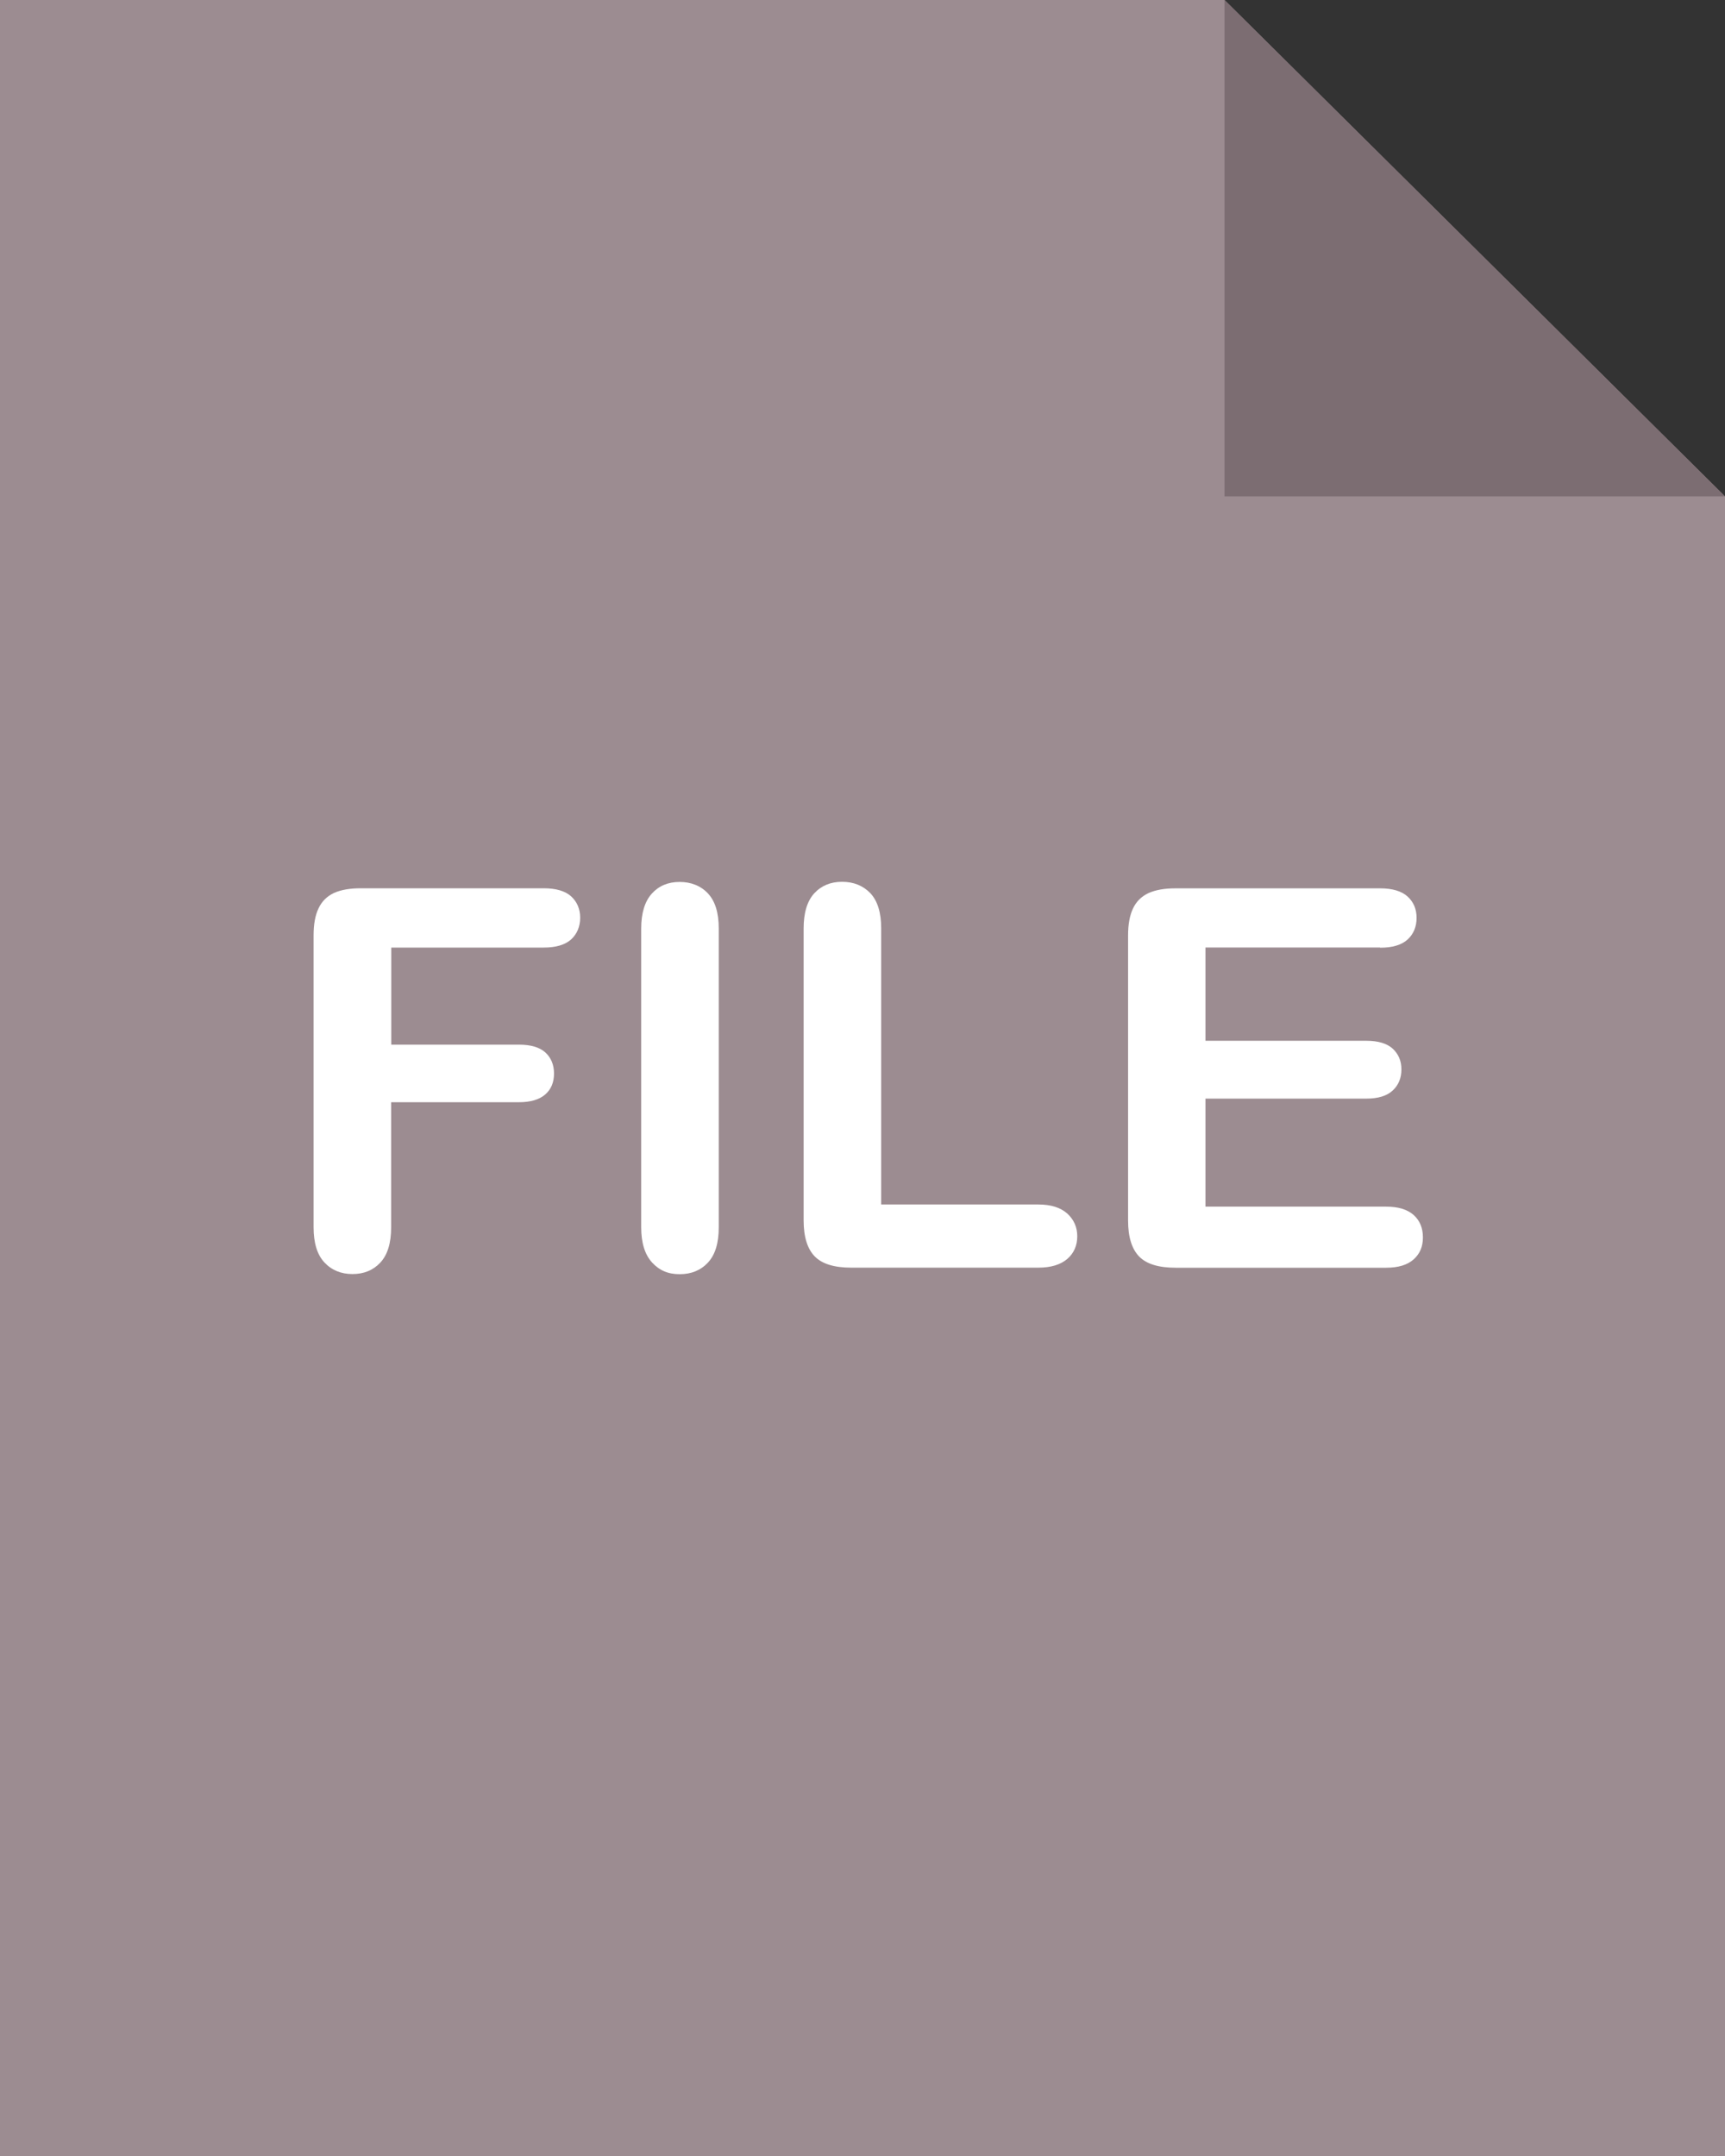 <svg width="24" height="30" viewBox="0 0 24 30" fill="none" xmlns="http://www.w3.org/2000/svg">
<rect x="0" y="0" width="24" height="30" fill="#333333" stroke="none"/>
<g clip-path="url(#clip0_44_175)">
<path d="M24 6.907V30H0V0H17.037L24 6.907Z" fill="#9C8C91"/>
<path d="M24 6.907H17.037V0L24 6.907Z" fill="#7C6D72"/>
<path d="M7.567 13.185H5.444V14.536H7.22C7.385 14.536 7.507 14.572 7.588 14.645C7.668 14.719 7.708 14.817 7.708 14.938C7.708 15.06 7.668 15.158 7.586 15.229C7.503 15.301 7.381 15.337 7.218 15.337H5.442V17.076C5.442 17.298 5.392 17.461 5.291 17.569C5.191 17.676 5.062 17.728 4.904 17.728C4.745 17.728 4.614 17.674 4.514 17.567C4.413 17.459 4.363 17.296 4.363 17.076V13.015C4.363 12.862 4.385 12.736 4.432 12.639C4.478 12.541 4.55 12.471 4.647 12.425C4.745 12.381 4.87 12.36 5.022 12.36H7.563C7.734 12.36 7.863 12.397 7.947 12.473C8.029 12.549 8.072 12.649 8.072 12.77C8.072 12.892 8.029 12.995 7.947 13.071C7.863 13.147 7.736 13.185 7.563 13.185H7.567Z" fill="white"/>
<path d="M8.921 17.078V12.919C8.921 12.704 8.972 12.541 9.07 12.433C9.168 12.325 9.297 12.272 9.456 12.272C9.614 12.272 9.749 12.325 9.849 12.431C9.95 12.539 10 12.7 10 12.919V17.078C10 17.298 9.95 17.461 9.849 17.569C9.749 17.676 9.618 17.73 9.456 17.73C9.293 17.73 9.172 17.676 9.072 17.567C8.972 17.457 8.921 17.294 8.921 17.078Z" fill="white"/>
<path d="M12.26 12.918V16.76H14.446C14.621 16.76 14.753 16.802 14.848 16.885C14.94 16.969 14.988 17.075 14.988 17.202C14.988 17.33 14.942 17.437 14.85 17.517C14.757 17.597 14.623 17.639 14.446 17.639H11.842C11.607 17.639 11.438 17.587 11.336 17.483C11.234 17.379 11.181 17.212 11.181 16.983V12.918C11.181 12.702 11.23 12.539 11.328 12.431C11.427 12.324 11.555 12.27 11.716 12.27C11.877 12.27 12.009 12.324 12.11 12.429C12.21 12.537 12.26 12.698 12.26 12.918Z" fill="white"/>
<path d="M19.201 13.184H16.772V14.482H19.008C19.173 14.482 19.295 14.518 19.376 14.591C19.456 14.665 19.498 14.761 19.498 14.88C19.498 15 19.458 15.098 19.378 15.173C19.297 15.249 19.175 15.287 19.008 15.287H16.772V16.79H19.285C19.454 16.79 19.582 16.829 19.669 16.907C19.755 16.985 19.797 17.088 19.797 17.218C19.797 17.348 19.755 17.445 19.669 17.523C19.582 17.601 19.456 17.64 19.285 17.64H16.356C16.121 17.64 15.952 17.589 15.85 17.485C15.748 17.381 15.695 17.214 15.695 16.985V13.017C15.695 12.864 15.717 12.738 15.764 12.64C15.81 12.543 15.882 12.473 15.979 12.427C16.077 12.383 16.201 12.361 16.354 12.361H19.201C19.372 12.361 19.5 12.399 19.584 12.475C19.667 12.551 19.709 12.65 19.709 12.772C19.709 12.894 19.667 12.997 19.584 13.073C19.5 13.149 19.374 13.187 19.201 13.187V13.184Z" fill="white"/>
</g>
<defs>
<clipPath id="clip0_44_175">
<rect width="24" height="30" fill="white"/>
</clipPath>
</defs>
</svg>

